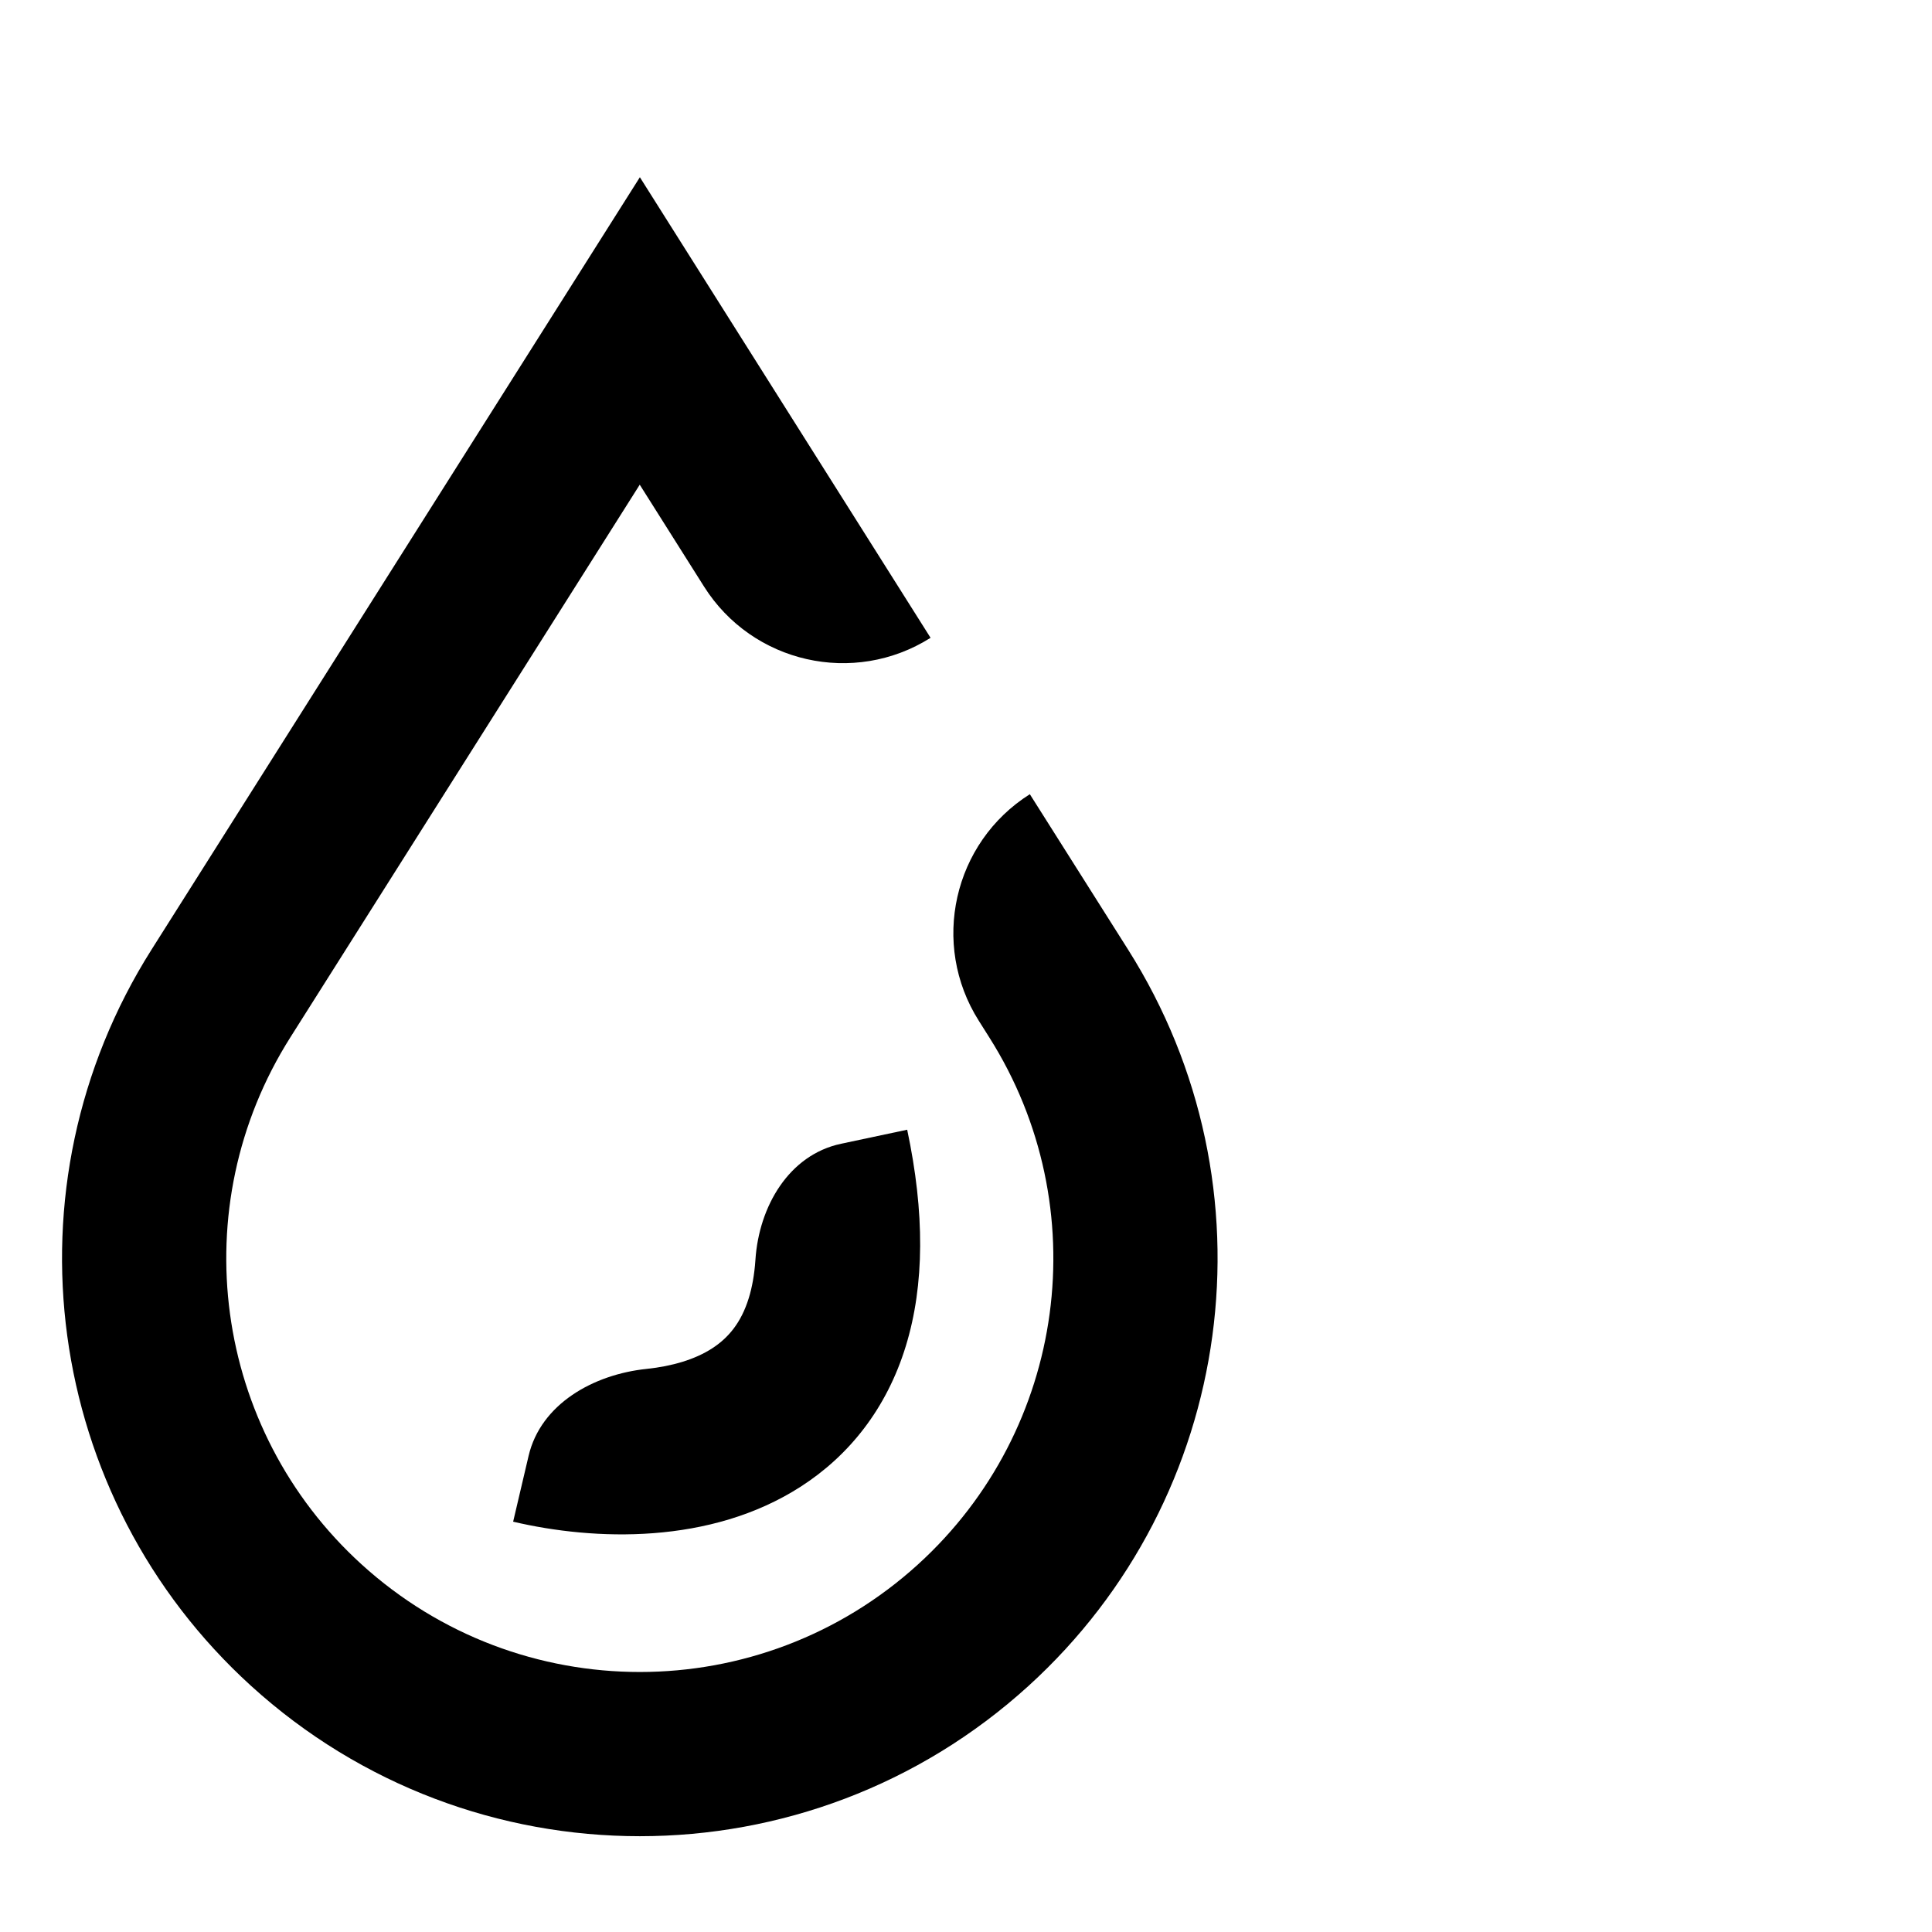 <svg width="100" height="100" viewBox="0 0 100 100" fill="none" xmlns="http://www.w3.org/2000/svg">
<path fill-rule="evenodd" clip-rule="evenodd" d="M33.12 9.173L48.166 33.013C44.196 35.518 38.947 34.331 36.441 30.361L33.113 25.088L15.025 53.699C9.473 62.48 11.028 73.981 18.714 80.971C26.879 88.399 39.354 88.399 47.519 80.971C55.205 73.981 56.76 62.48 51.208 53.699L50.662 52.834C48.153 48.867 49.336 43.616 53.304 41.108L58.393 49.157C66.15 61.425 63.976 77.492 53.239 87.259C41.831 97.636 24.402 97.636 12.994 87.259C2.257 77.492 0.083 61.425 7.84 49.157L33.12 9.173Z" fill="black" style="fill:black;fill-opacity:1;"/>
<path fill-rule="evenodd" clip-rule="evenodd" d="M41.459 76.94C36.762 79.969 30.76 79.748 26.56 78.762L27.36 75.355C27.991 72.666 30.72 71.14 33.467 70.854C34.795 70.716 35.971 70.365 36.853 69.796C37.676 69.265 38.358 68.486 38.759 67.18C38.923 66.647 39.048 65.995 39.101 65.204C39.283 62.448 40.831 59.775 43.532 59.201L46.956 58.474C47.865 62.757 47.86 66.5 46.884 69.675C45.883 72.935 43.933 75.344 41.459 76.94Z" fill="black" style="fill:black;fill-opacity:1;"/>
</svg>
